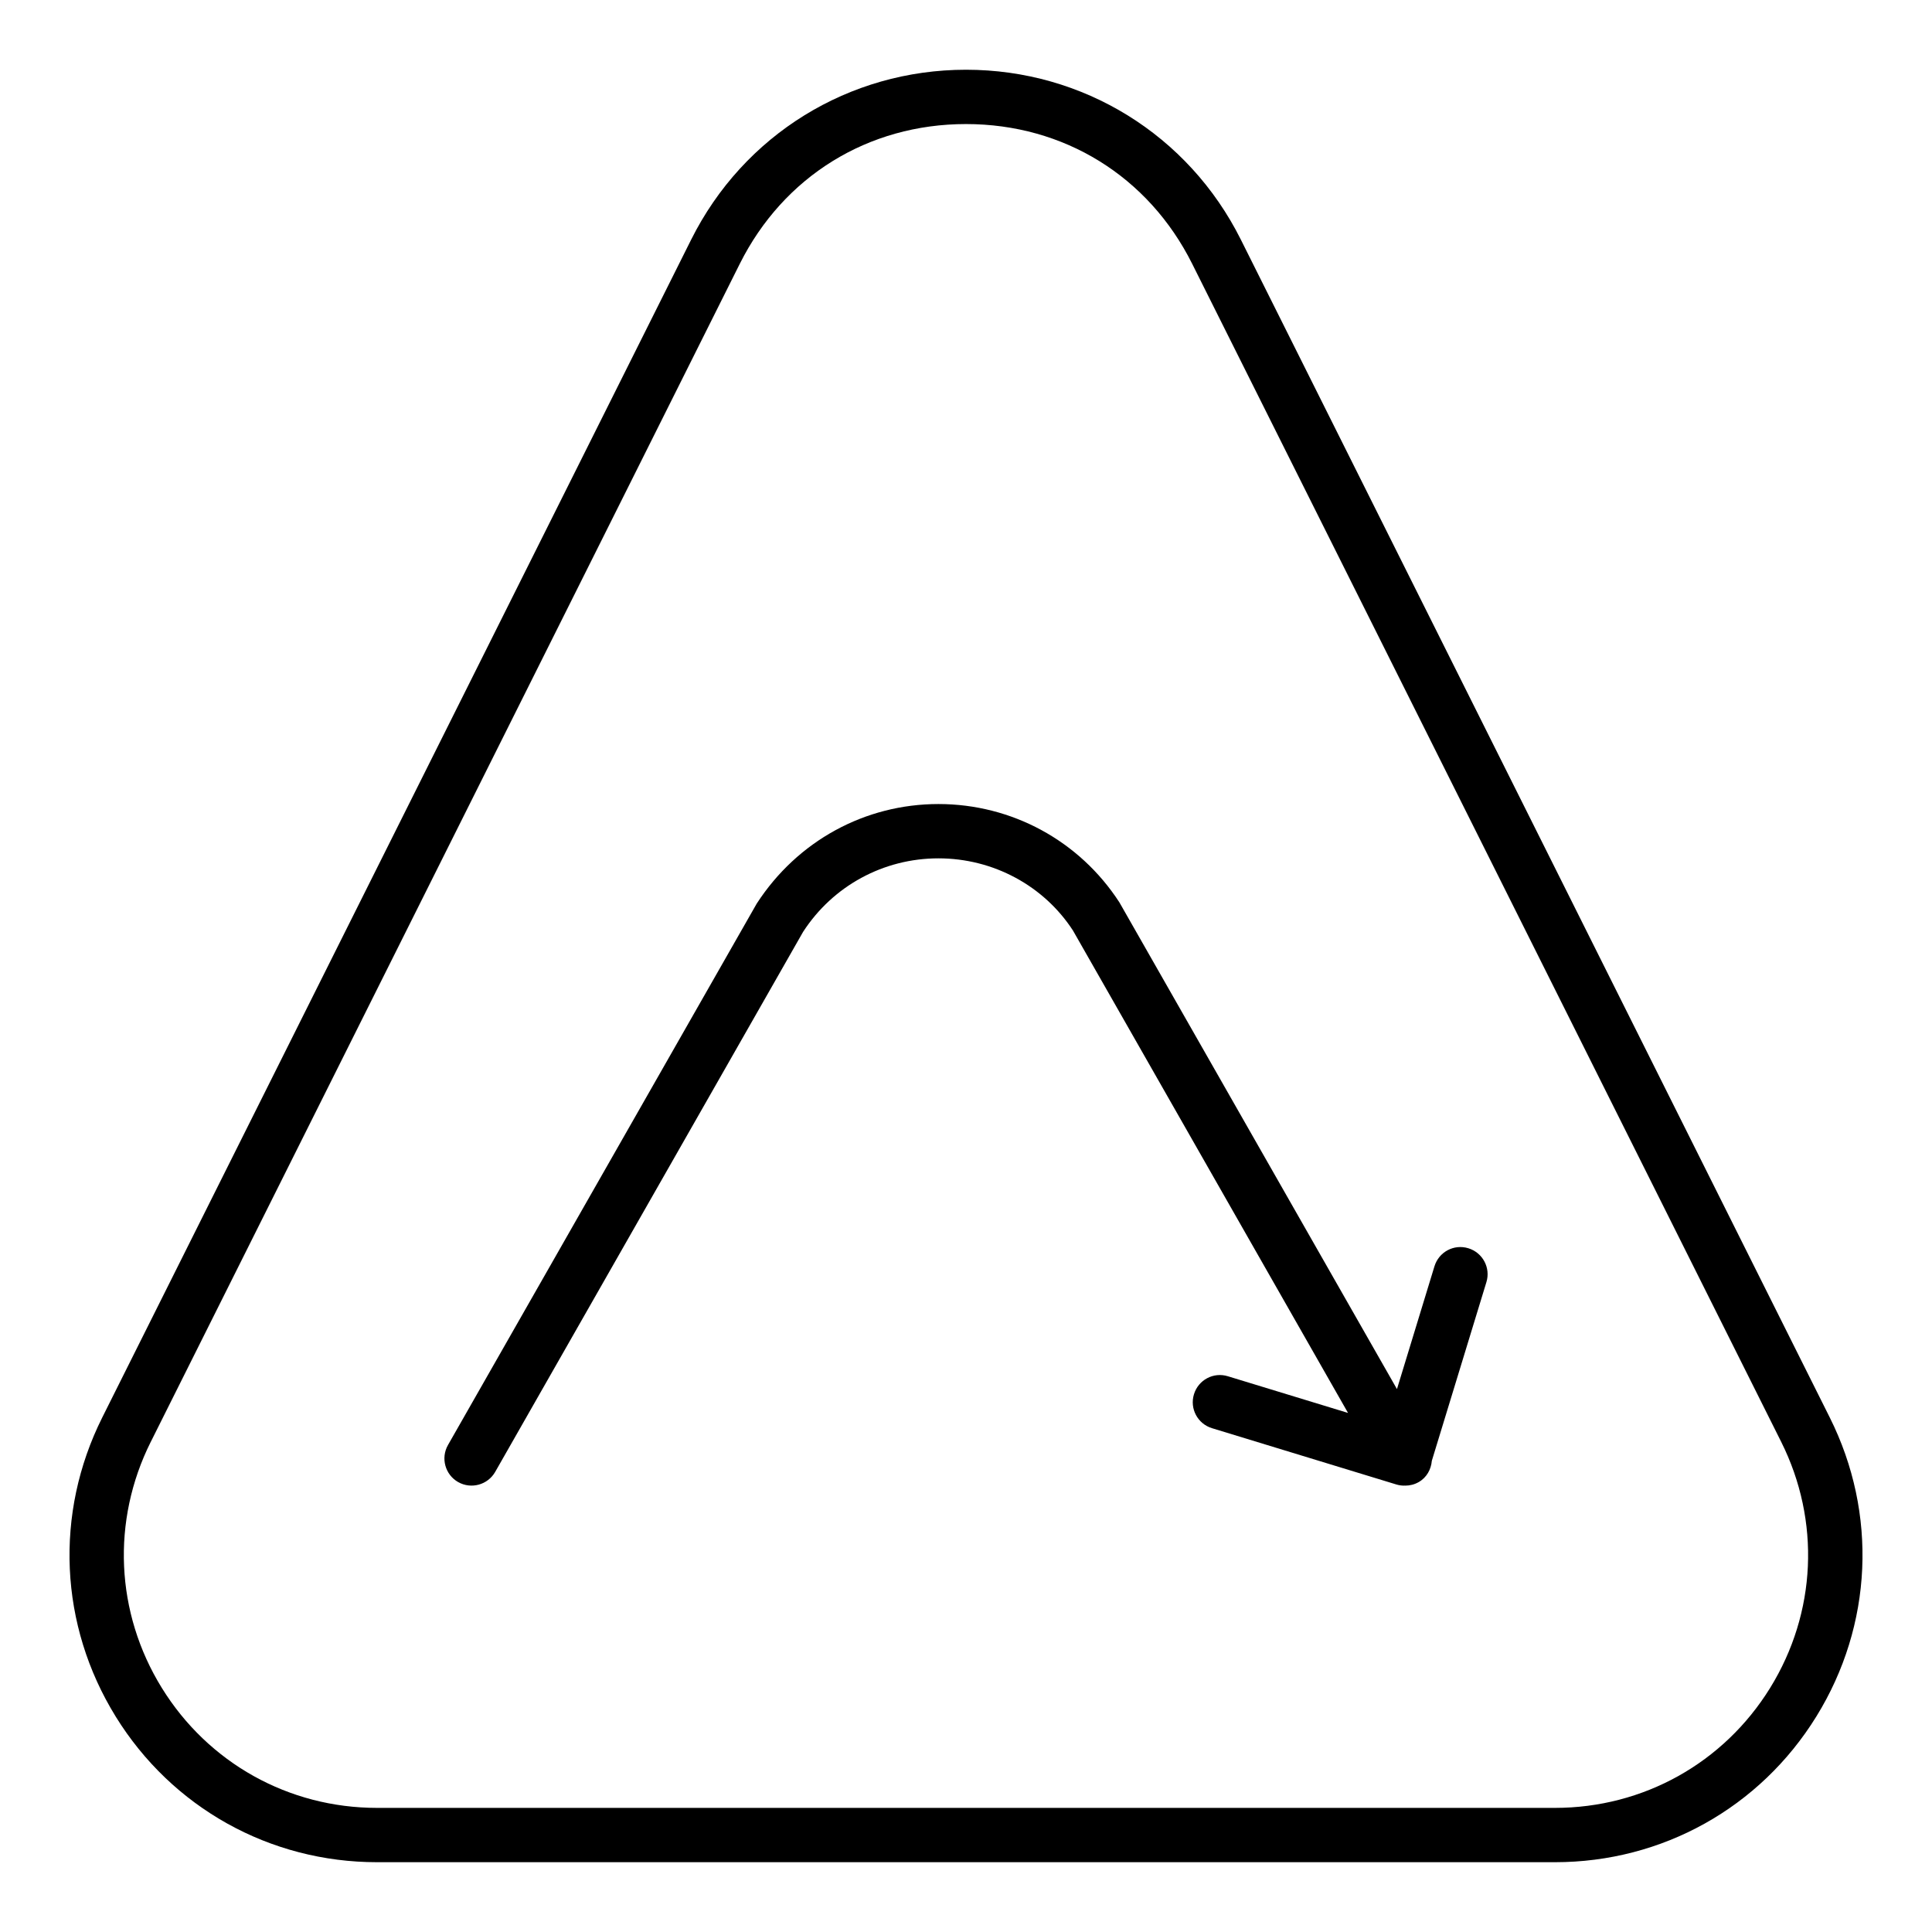<?xml version="1.0" encoding="UTF-8"?>
<!-- Uploaded to: ICON Repo, www.svgrepo.com, Generator: ICON Repo Mixer Tools -->
<svg fill="#000000" width="800px" height="800px" version="1.1" viewBox="144 144 512 512" xmlns="http://www.w3.org/2000/svg">
 <g>
  <path d="m174.65 598.89c14.941 24.176 40.844 38.613 69.266 38.613h312.17c28.422 0 54.324-14.438 69.266-38.613 14.941-24.184 16.277-53.797 3.562-79.227l-156.08-312.17c-13.879-27.762-41.793-45.012-72.828-45.012-31.039 0-58.949 17.25-72.832 45.012l-156.08 312.17c-12.715 25.43-11.383 55.039 3.562 79.227zm9.312-72.789 156.08-312.17c11.598-23.203 34.012-37.055 59.957-37.055 25.941 0 48.355 13.852 59.953 37.055l156.08 312.17c10.465 20.93 9.367 45.312-2.93 65.219-12.309 19.906-33.617 31.789-57.023 31.789h-312.17c-23.406 0-44.715-11.887-57.023-31.789-12.301-19.906-13.395-44.289-2.93-65.219z"/>
  <path d="m265.41 536.76c3.445 1.961 7.844 0.758 9.82-2.691l81.594-143.11c7.914-12.207 21.324-19.488 35.875-19.488 14.543 0 27.953 7.281 35.648 19.133l72.895 127.84-31.848-9.723c-3.824-1.18-7.828 0.984-8.984 4.781-1.168 3.801 0.977 7.824 4.781 8.984l48.82 14.906c0.703 0.219 1.406 0.316 2.102 0.316 0.047 0 0.09-0.02 0.137-0.023 0.055 0 0.109 0.023 0.168 0.023 1.207 0 2.434-0.301 3.555-0.941 2.133-1.219 3.277-3.375 3.477-5.644l14.461-47.336c1.168-3.801-0.977-7.824-4.781-8.984-3.832-1.18-7.828 0.984-8.984 4.781l-9.938 32.539-73.566-129c-10.578-16.309-28.508-26.043-47.941-26.043-19.441 0-37.371 9.734-48.168 26.395l-81.812 143.47c-1.969 3.453-0.766 7.844 2.691 9.82z"/>
 </g>
</svg>
